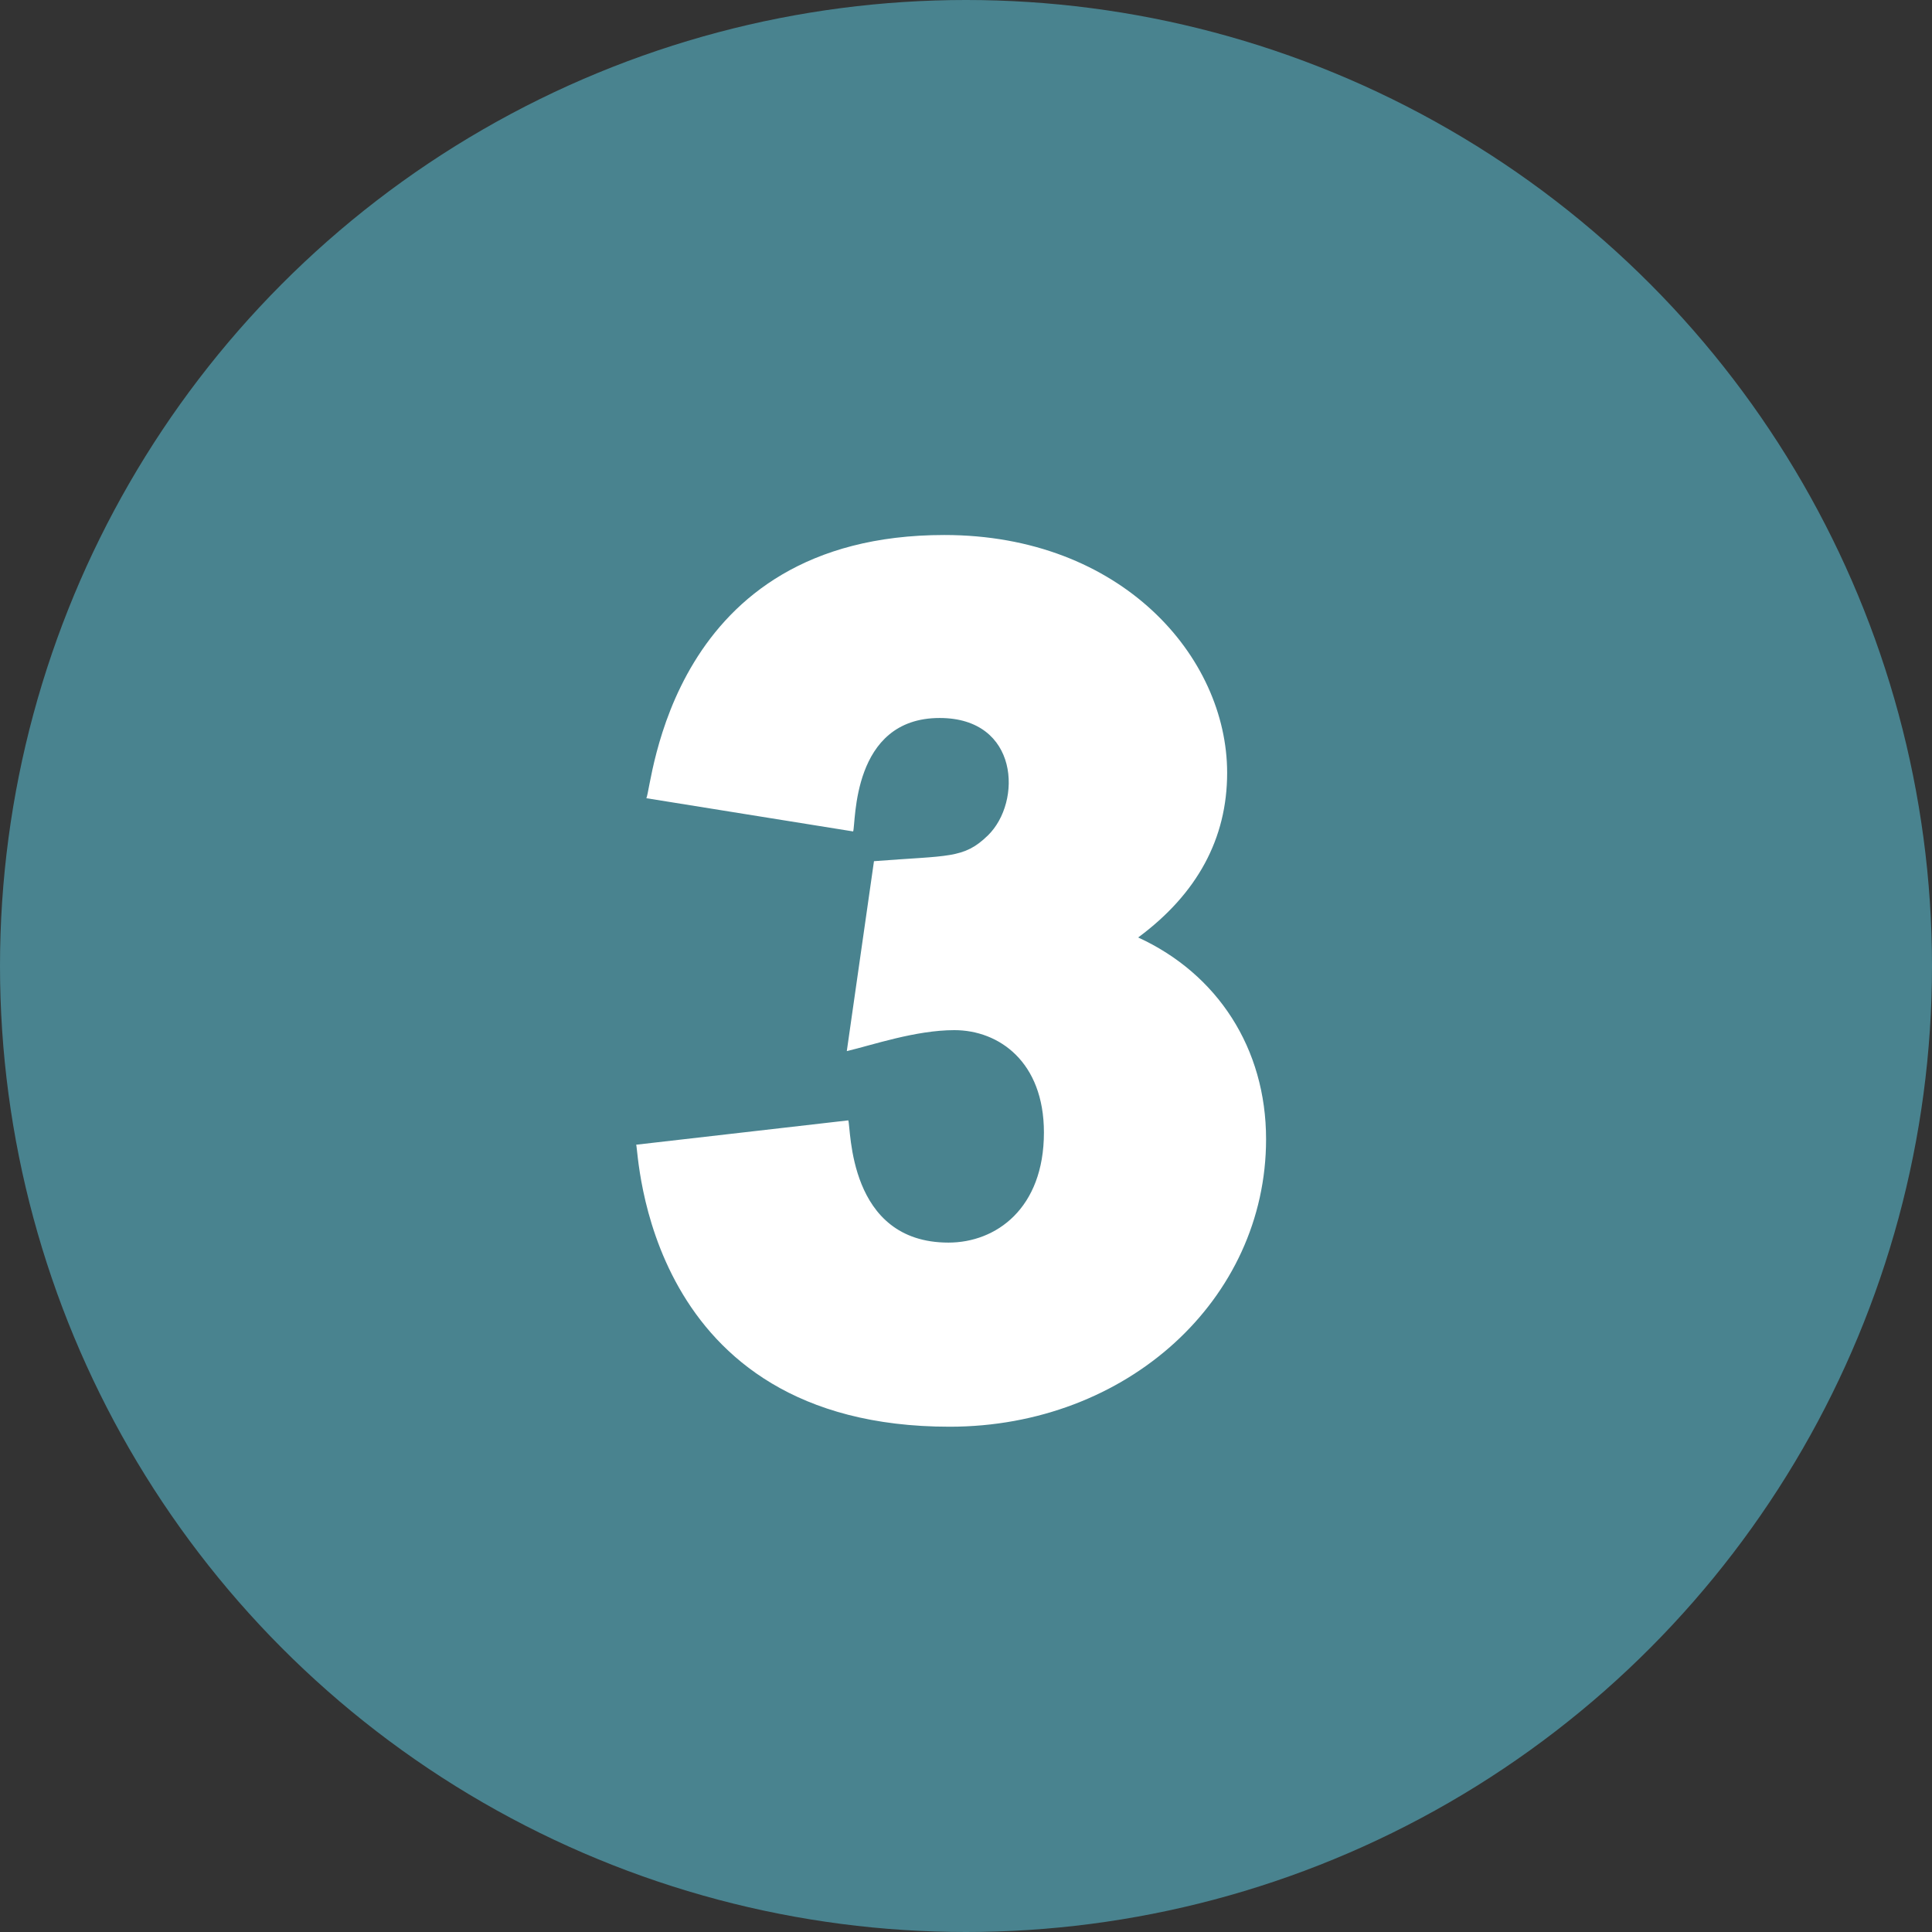 <svg width="60" height="60" viewBox="0 0 60 60" fill="none" xmlns="http://www.w3.org/2000/svg">
<rect x="0" y="0" width="60" height="60" fill="#333333" stroke="none"/>
<circle cx="30" cy="30" r="30" fill="#49838F"/>
<g clip-path="url(#clip0_1016_2657)">
<path d="M35.347 29.114C37.182 27.756 38.11 26.042 38.11 24.001C38.11 20.397 34.825 16.615 29.327 16.615C20.756 16.615 20.261 24.425 20.073 24.789L26.495 25.821C26.586 25.565 26.433 22.298 29.181 22.298C31.655 22.298 31.748 24.904 30.68 25.945C29.927 26.679 29.461 26.562 27.142 26.745L26.298 32.643C27.093 32.456 28.433 31.992 29.639 31.992C31.023 31.992 32.42 32.975 32.42 35.17C32.42 37.533 30.931 38.59 29.456 38.59C26.319 38.59 26.434 35.028 26.344 34.794L19.757 35.55C19.842 35.712 19.972 44.308 29.492 44.308C35.003 44.308 39.319 40.355 39.319 35.378C39.319 32.555 37.809 30.244 35.347 29.114Z" fill="white"/>
</g>
<defs>
<clipPath id="clip0_1016_2657">
<rect width="27.692" height="27.692" fill="white" transform="translate(15.692 16.615)"/>
</clipPath>
</defs>
</svg>
